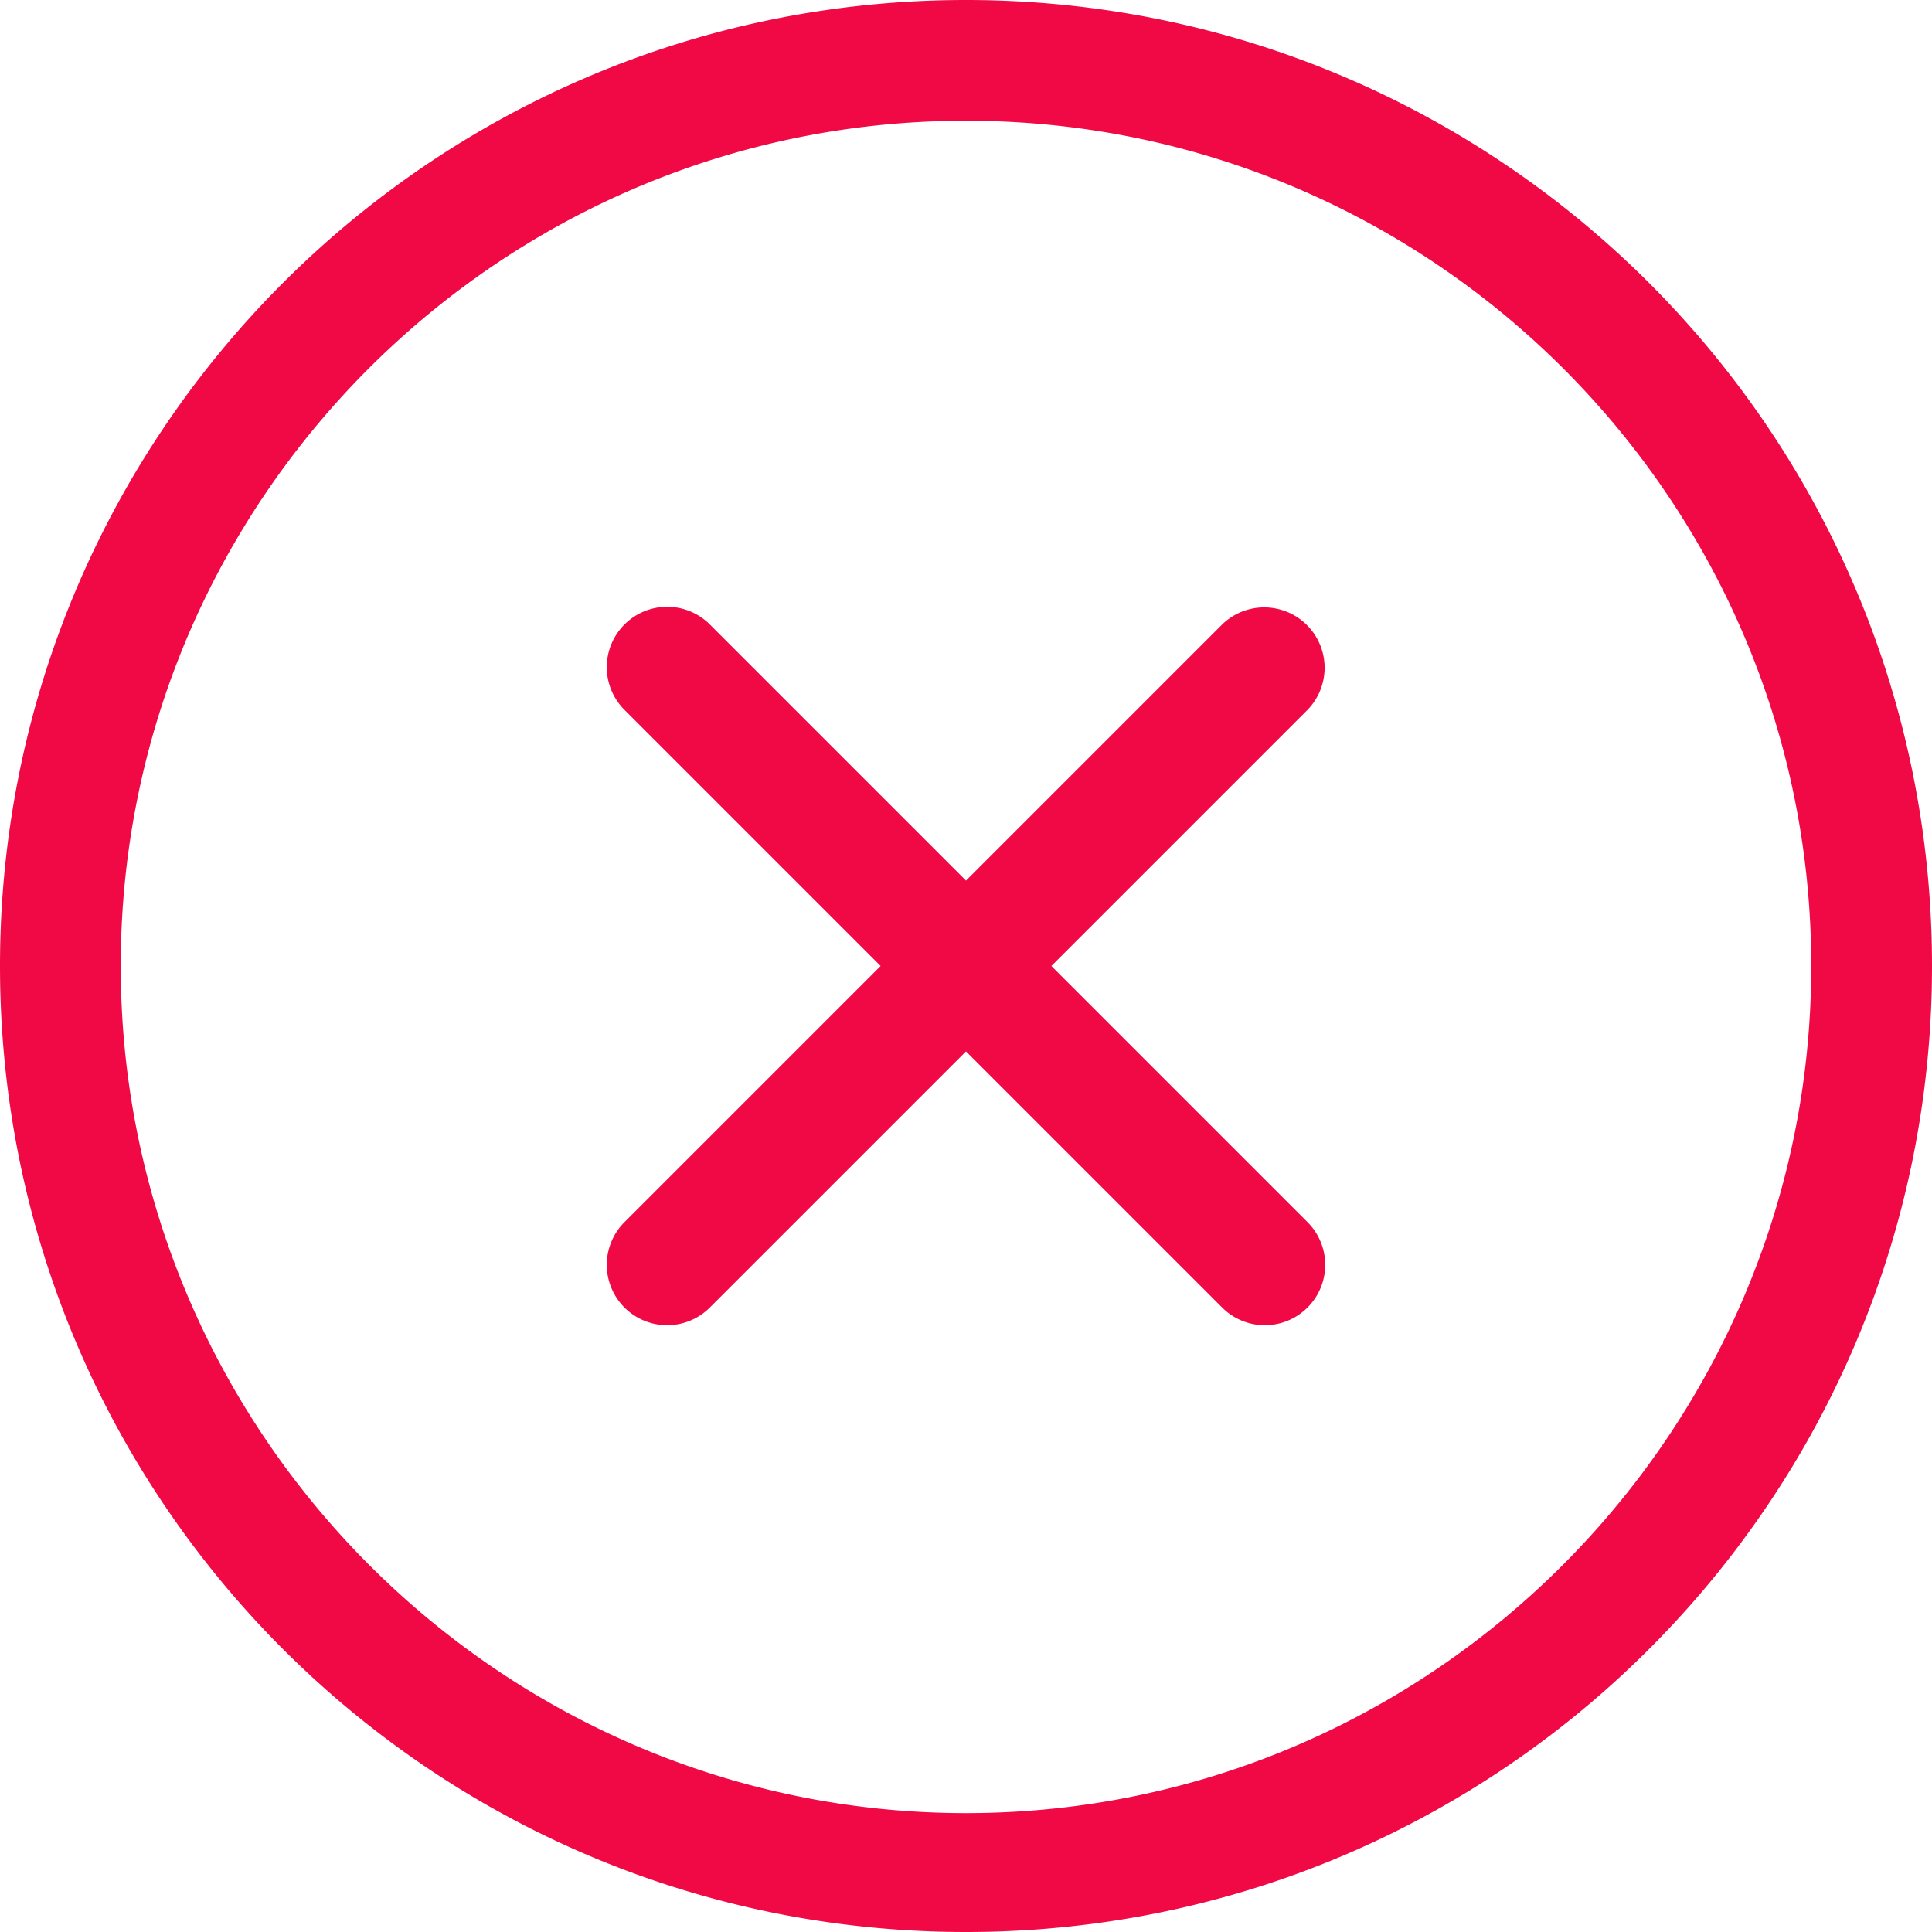 <svg xmlns="http://www.w3.org/2000/svg" xmlns:xlink="http://www.w3.org/1999/xlink" width="186" height="186"><defs><path id="a" d="M6424 546.624c-44.871 0-81.375 36.505-81.375 81.376 0 44.87 36.504 81.556 81.375 81.556 44.87 0 81.375-36.686 81.375-81.556 0-44.871-36.505-81.376-81.375-81.376 0 0 44.87 0 0 0zm0-11.624c51.364 0 93 41.638 93 93 0 51.364-41.636 93-93 93-51.362 0-93-41.636-93-93 0-51.362 41.638-93 93-93zm-24.66 60.12l24.66 24.66 24.66-24.66a5.813 5.813 0 0 1 8.22 8.22L6432.22 628l24.66 24.66a5.812 5.812 0 1 1-8.22 8.22L6424 636.22l-24.66 24.66a5.812 5.812 0 1 1-8.22-8.22l24.66-24.66-24.66-24.66a5.812 5.812 0 1 1 8.22-8.22z"/></defs><use fill="#f10945" xlink:href="#a" transform="translate(-6331 -535)"/></svg>